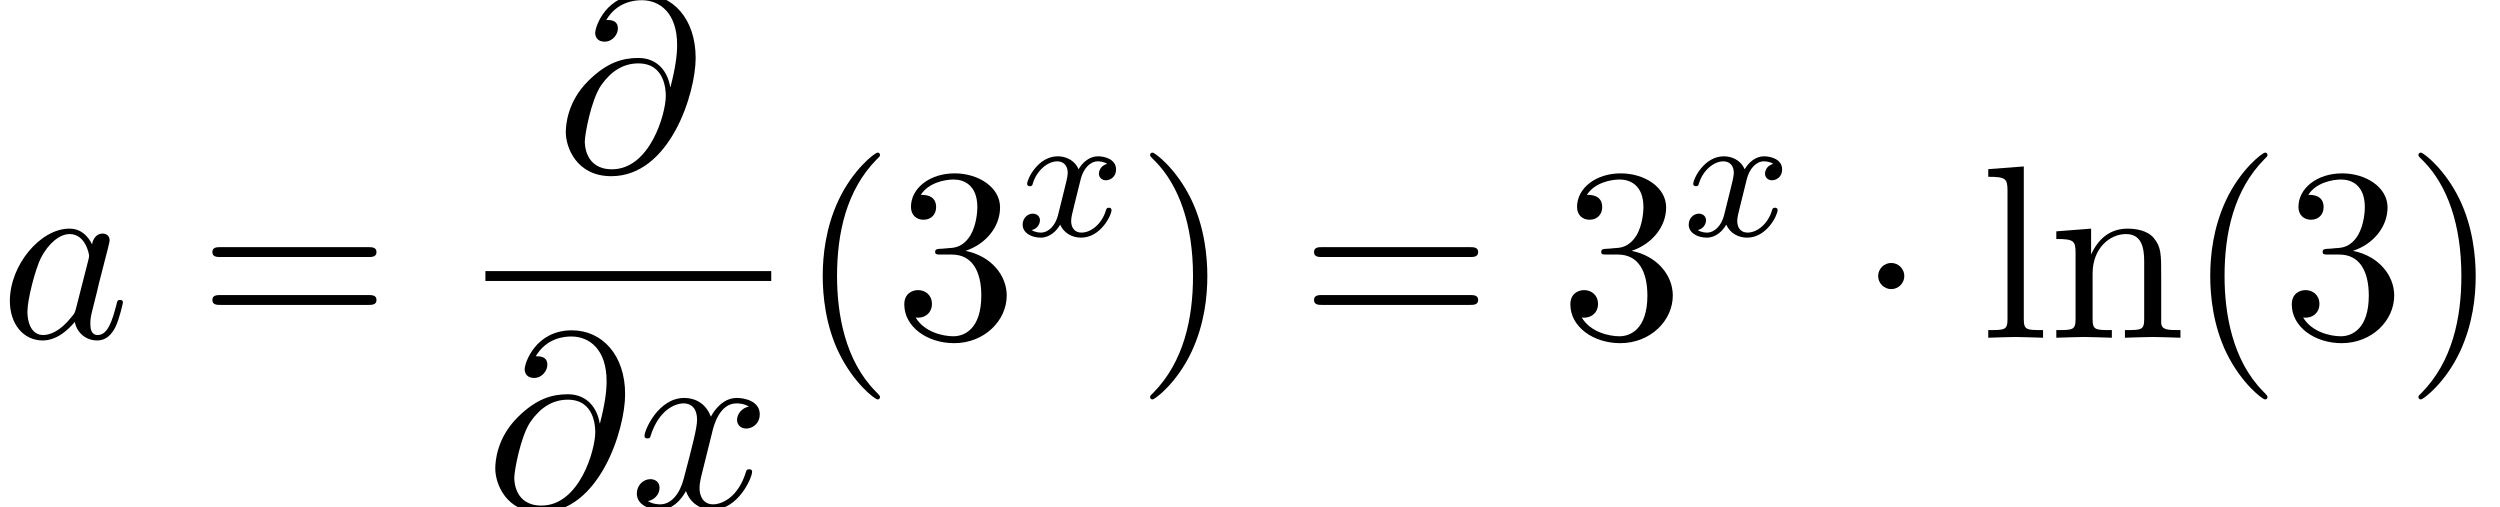 <?xml version='1.0' encoding='UTF-8'?>
<!-- This file was generated by dvisvgm 1.15.1 -->
<svg height='22.411pt' version='1.1' viewBox='177.769 69.767 110.493 22.411' width='110.493pt' xmlns='http://www.w3.org/2000/svg' xmlns:xlink='http://www.w3.org/1999/xlink'>
<defs>
<path d='M2.095 -2.727C2.095 -3.044 1.833 -3.305 1.516 -3.305S0.938 -3.044 0.938 -2.727S1.2 -2.149 1.516 -2.149S2.095 -2.411 2.095 -2.727Z' id='g0-1'/>
<path d='M5.051 -3.698C4.942 -4.375 4.495 -4.985 3.644 -4.985C2.978 -4.985 2.269 -4.811 1.418 -3.96C0.513 -3.055 0.436 -2.04 0.436 -1.702C0.436 -1.025 0.916 0.24 2.444 0.24C5.04 0.24 6.175 -3.425 6.175 -4.985C6.175 -6.72 5.16 -7.811 3.818 -7.811C2.236 -7.811 1.735 -6.393 1.735 -6.087C1.735 -5.935 1.822 -5.705 2.149 -5.705C2.509 -5.705 2.738 -6.033 2.738 -6.284C2.738 -6.665 2.4 -6.665 2.225 -6.665C2.705 -7.473 3.48 -7.538 3.796 -7.538C4.593 -7.538 5.356 -6.971 5.356 -5.564C5.356 -5.138 5.291 -4.582 5.062 -3.698H5.051ZM2.476 -0.065C1.276 -0.065 1.276 -1.189 1.276 -1.298C1.276 -1.593 1.549 -3.12 1.996 -3.775C2.433 -4.396 2.967 -4.745 3.644 -4.745C4.833 -4.745 4.855 -3.524 4.855 -3.305C4.855 -2.52 4.156 -0.065 2.476 -0.065Z' id='g2-64'/>
<path d='M4.069 -4.124C3.873 -4.527 3.556 -4.822 3.065 -4.822C1.789 -4.822 0.436 -3.218 0.436 -1.625C0.436 -0.6 1.036 0.12 1.887 0.12C2.105 0.12 2.651 0.076 3.305 -0.698C3.393 -0.24 3.775 0.12 4.298 0.12C4.68 0.12 4.931 -0.131 5.105 -0.48C5.291 -0.873 5.433 -1.538 5.433 -1.56C5.433 -1.669 5.335 -1.669 5.302 -1.669C5.193 -1.669 5.182 -1.625 5.149 -1.473C4.964 -0.764 4.767 -0.12 4.32 -0.12C4.025 -0.12 3.993 -0.404 3.993 -0.622C3.993 -0.862 4.015 -0.949 4.135 -1.429C4.255 -1.887 4.276 -1.996 4.375 -2.411L4.767 -3.938C4.844 -4.244 4.844 -4.265 4.844 -4.309C4.844 -4.495 4.713 -4.604 4.527 -4.604C4.265 -4.604 4.102 -4.364 4.069 -4.124ZM3.36 -1.298C3.305 -1.102 3.305 -1.08 3.142 -0.895C2.662 -0.295 2.215 -0.12 1.909 -0.12C1.364 -0.12 1.211 -0.72 1.211 -1.145C1.211 -1.691 1.56 -3.033 1.811 -3.535C2.149 -4.178 2.64 -4.582 3.076 -4.582C3.785 -4.582 3.938 -3.687 3.938 -3.622S3.916 -3.491 3.905 -3.436L3.36 -1.298Z' id='g2-97'/>
<path d='M3.644 -3.295C3.709 -3.578 3.96 -4.582 4.724 -4.582C4.778 -4.582 5.04 -4.582 5.269 -4.44C4.964 -4.385 4.745 -4.113 4.745 -3.851C4.745 -3.676 4.865 -3.469 5.16 -3.469C5.4 -3.469 5.749 -3.665 5.749 -4.102C5.749 -4.669 5.105 -4.822 4.735 -4.822C4.102 -4.822 3.72 -4.244 3.589 -3.993C3.316 -4.713 2.727 -4.822 2.411 -4.822C1.276 -4.822 0.655 -3.415 0.655 -3.142C0.655 -3.033 0.764 -3.033 0.785 -3.033C0.873 -3.033 0.905 -3.055 0.927 -3.153C1.298 -4.309 2.018 -4.582 2.389 -4.582C2.596 -4.582 2.978 -4.484 2.978 -3.851C2.978 -3.513 2.793 -2.782 2.389 -1.255C2.215 -0.578 1.833 -0.12 1.353 -0.12C1.287 -0.12 1.036 -0.12 0.807 -0.262C1.08 -0.316 1.32 -0.545 1.32 -0.851C1.32 -1.145 1.08 -1.233 0.916 -1.233C0.589 -1.233 0.316 -0.949 0.316 -0.6C0.316 -0.098 0.862 0.12 1.342 0.12C2.062 0.12 2.455 -0.644 2.487 -0.709C2.618 -0.305 3.011 0.12 3.665 0.12C4.789 0.12 5.411 -1.287 5.411 -1.56C5.411 -1.669 5.313 -1.669 5.28 -1.669C5.182 -1.669 5.16 -1.625 5.138 -1.549C4.778 -0.382 4.036 -0.12 3.687 -0.12C3.262 -0.12 3.087 -0.469 3.087 -0.84C3.087 -1.08 3.153 -1.32 3.273 -1.8L3.644 -3.295Z' id='g2-120'/>
<path d='M3.993 -3.18C3.642 -3.092 3.626 -2.782 3.626 -2.75C3.626 -2.574 3.762 -2.455 3.937 -2.455S4.384 -2.59 4.384 -2.933C4.384 -3.387 3.881 -3.515 3.587 -3.515C3.212 -3.515 2.909 -3.252 2.726 -2.941C2.55 -3.363 2.136 -3.515 1.809 -3.515C0.94 -3.515 0.454 -2.519 0.454 -2.295C0.454 -2.224 0.51 -2.192 0.574 -2.192C0.669 -2.192 0.685 -2.232 0.709 -2.327C0.893 -2.909 1.371 -3.292 1.785 -3.292C2.096 -3.292 2.248 -3.068 2.248 -2.782C2.248 -2.622 2.152 -2.256 2.088 -2.001C2.032 -1.769 1.857 -1.06 1.817 -0.909C1.706 -0.478 1.419 -0.143 1.06 -0.143C1.028 -0.143 0.821 -0.143 0.654 -0.255C1.02 -0.343 1.02 -0.677 1.02 -0.685C1.02 -0.869 0.877 -0.98 0.701 -0.98C0.486 -0.98 0.255 -0.797 0.255 -0.494C0.255 -0.128 0.646 0.08 1.052 0.08C1.474 0.08 1.769 -0.239 1.913 -0.494C2.088 -0.104 2.455 0.08 2.837 0.08C3.706 0.08 4.184 -0.917 4.184 -1.14C4.184 -1.219 4.121 -1.243 4.065 -1.243C3.969 -1.243 3.953 -1.188 3.929 -1.108C3.77 -0.574 3.316 -0.143 2.853 -0.143C2.59 -0.143 2.399 -0.319 2.399 -0.654C2.399 -0.813 2.447 -0.996 2.558 -1.443C2.614 -1.682 2.79 -2.383 2.829 -2.534C2.941 -2.949 3.22 -3.292 3.579 -3.292C3.618 -3.292 3.826 -3.292 3.993 -3.18Z' id='g1-120'/>
<path d='M3.611 2.618C3.611 2.585 3.611 2.564 3.425 2.378C2.062 1.004 1.713 -1.058 1.713 -2.727C1.713 -4.625 2.127 -6.524 3.469 -7.887C3.611 -8.018 3.611 -8.04 3.611 -8.073C3.611 -8.149 3.567 -8.182 3.502 -8.182C3.393 -8.182 2.411 -7.44 1.767 -6.055C1.211 -4.855 1.08 -3.644 1.08 -2.727C1.08 -1.876 1.2 -0.556 1.8 0.676C2.455 2.018 3.393 2.727 3.502 2.727C3.567 2.727 3.611 2.695 3.611 2.618Z' id='g3-40'/>
<path d='M3.153 -2.727C3.153 -3.578 3.033 -4.898 2.433 -6.131C1.778 -7.473 0.84 -8.182 0.731 -8.182C0.665 -8.182 0.622 -8.138 0.622 -8.073C0.622 -8.04 0.622 -8.018 0.829 -7.822C1.898 -6.742 2.52 -5.007 2.52 -2.727C2.52 -0.862 2.116 1.058 0.764 2.433C0.622 2.564 0.622 2.585 0.622 2.618C0.622 2.684 0.665 2.727 0.731 2.727C0.84 2.727 1.822 1.985 2.465 0.6C3.022 -0.6 3.153 -1.811 3.153 -2.727Z' id='g3-41'/>
<path d='M3.164 -3.84C4.058 -4.135 4.691 -4.898 4.691 -5.76C4.691 -6.655 3.731 -7.265 2.684 -7.265C1.582 -7.265 0.753 -6.611 0.753 -5.782C0.753 -5.422 0.993 -5.215 1.309 -5.215C1.647 -5.215 1.865 -5.455 1.865 -5.771C1.865 -6.316 1.353 -6.316 1.189 -6.316C1.527 -6.851 2.247 -6.993 2.64 -6.993C3.087 -6.993 3.687 -6.753 3.687 -5.771C3.687 -5.64 3.665 -5.007 3.382 -4.527C3.055 -4.004 2.684 -3.971 2.411 -3.96C2.324 -3.949 2.062 -3.927 1.985 -3.927C1.898 -3.916 1.822 -3.905 1.822 -3.796C1.822 -3.676 1.898 -3.676 2.084 -3.676H2.564C3.458 -3.676 3.862 -2.935 3.862 -1.865C3.862 -0.382 3.109 -0.065 2.629 -0.065C2.16 -0.065 1.342 -0.251 0.96 -0.895C1.342 -0.84 1.68 -1.08 1.68 -1.495C1.68 -1.887 1.385 -2.105 1.069 -2.105C0.807 -2.105 0.458 -1.953 0.458 -1.473C0.458 -0.48 1.473 0.24 2.662 0.24C3.993 0.24 4.985 -0.753 4.985 -1.865C4.985 -2.76 4.298 -3.611 3.164 -3.84Z' id='g3-51'/>
<path d='M7.495 -3.567C7.658 -3.567 7.865 -3.567 7.865 -3.785S7.658 -4.004 7.505 -4.004H0.971C0.818 -4.004 0.611 -4.004 0.611 -3.785S0.818 -3.567 0.982 -3.567H7.495ZM7.505 -1.451C7.658 -1.451 7.865 -1.451 7.865 -1.669S7.658 -1.887 7.495 -1.887H0.982C0.818 -1.887 0.611 -1.887 0.611 -1.669S0.818 -1.451 0.971 -1.451H7.505Z' id='g3-61'/>
<path d='M1.931 -7.571L0.36 -7.451V-7.113C1.124 -7.113 1.211 -7.036 1.211 -6.502V-0.829C1.211 -0.338 1.091 -0.338 0.36 -0.338V0C0.72 -0.011 1.298 -0.033 1.571 -0.033S2.378 -0.011 2.782 0V-0.338C2.051 -0.338 1.931 -0.338 1.931 -0.829V-7.571Z' id='g3-108'/>
<path d='M1.2 -3.753V-0.829C1.2 -0.338 1.08 -0.338 0.349 -0.338V0C0.731 -0.011 1.287 -0.033 1.582 -0.033C1.865 -0.033 2.433 -0.011 2.804 0V-0.338C2.073 -0.338 1.953 -0.338 1.953 -0.829V-2.836C1.953 -3.971 2.727 -4.582 3.425 -4.582C4.113 -4.582 4.233 -3.993 4.233 -3.371V-0.829C4.233 -0.338 4.113 -0.338 3.382 -0.338V0C3.764 -0.011 4.32 -0.033 4.615 -0.033C4.898 -0.033 5.465 -0.011 5.836 0V-0.338C5.269 -0.338 4.996 -0.338 4.985 -0.665V-2.749C4.985 -3.687 4.985 -4.025 4.647 -4.418C4.495 -4.604 4.135 -4.822 3.502 -4.822C2.705 -4.822 2.193 -4.353 1.887 -3.676V-4.822L0.349 -4.702V-4.364C1.113 -4.364 1.2 -4.287 1.2 -3.753Z' id='g3-110'/>
</defs>
<g id='page1'>
<use x='177.769' xlink:href='#g2-97' y='84.694'/>
<use x='186.544' xlink:href='#g3-61' y='84.694'/>
<use x='202.34' xlink:href='#g2-64' y='77.314'/>
<rect height='0.436' width='12.633' x='199.223' y='81.749'/>
<use x='199.223' xlink:href='#g2-64' y='92.177'/>
<use x='205.599' xlink:href='#g2-120' y='92.177'/>
<use x='213.051' xlink:href='#g3-40' y='84.694'/>
<use x='217.278' xlink:href='#g3-51' y='84.694'/>
<use x='222.712' xlink:href='#g1-120' y='80.19'/>
<use x='227.977' xlink:href='#g3-41' y='84.694'/>
<use x='235.234' xlink:href='#g3-61' y='84.694'/>
<use x='246.717' xlink:href='#g3-51' y='84.694'/>
<use x='252.151' xlink:href='#g1-120' y='80.19'/>
<use x='259.84' xlink:href='#g0-1' y='84.694'/>
<use x='265.284' xlink:href='#g3-108' y='84.694'/>
<use x='268.303' xlink:href='#g3-110' y='84.694'/>
<use x='274.375' xlink:href='#g3-40' y='84.694'/>
<use x='278.601' xlink:href='#g3-51' y='84.694'/>
<use x='284.035' xlink:href='#g3-41' y='84.694'/>
</g>
</svg>
<!--Rendered by QuickLaTeX.com-->